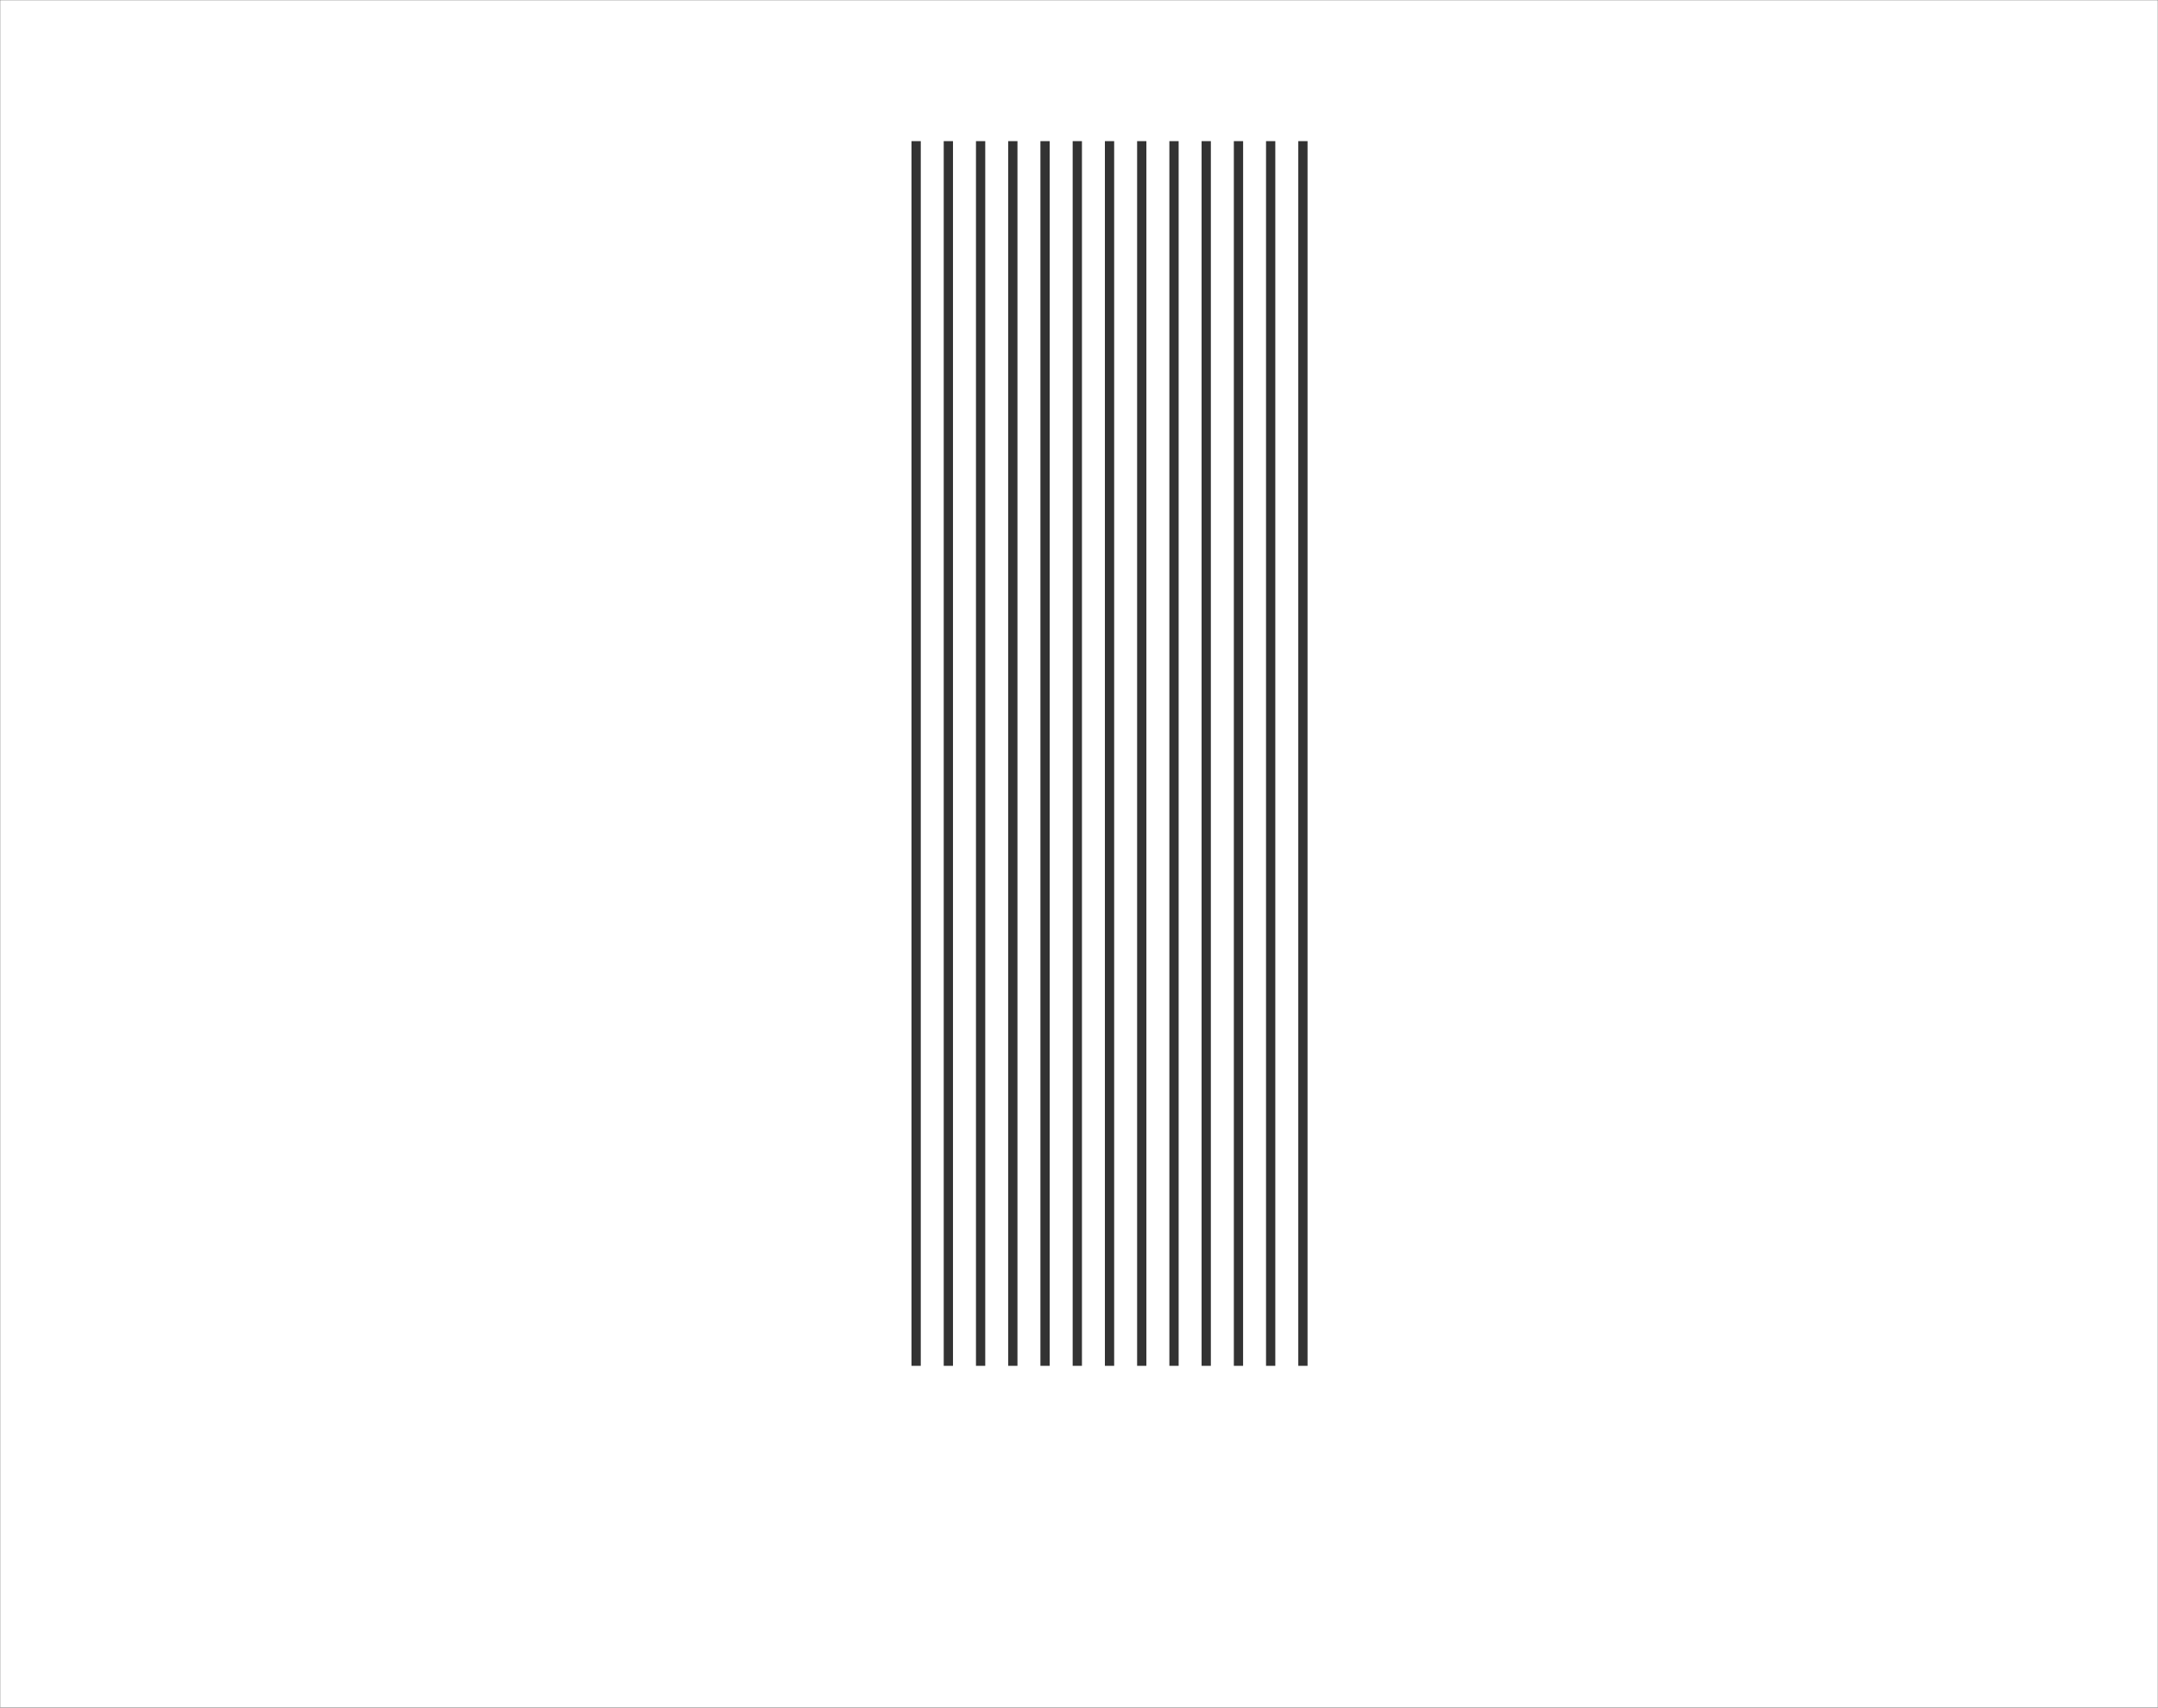 <?xml version="1.0" encoding="UTF-8"?> <svg xmlns="http://www.w3.org/2000/svg" xmlns:xlink="http://www.w3.org/1999/xlink" version="1.1" id="Слой_1" x="0px" y="0px" viewBox="0 0 6376 5046" style="enable-background:new 0 0 6376 5046;" xml:space="preserve"><rect x="0" y="0" width="6376" height="5046" fill="#333333" stroke="none"/> <style type="text/css"> .st0{fill:#FFFFFF;} </style> <path class="st0" d="M0.5,0.5v5045h6375V0.5H0.5z M2720.5,4036.1h-27.4v-3619h27.4V4036.1z M2815.7,4036.1h-27.4v-3619h27.4V4036.1z M2911,4036.1h-27.4v-3619h27.4V4036.1z M3006.2,4036.1h-27.4v-3619h27.4V4036.1z M3101.4,4036.1h-27.4v-3619h27.4V4036.1z M3196.7,4036.1h-27.4v-3619h27.4V4036.1z M3291.9,4036.1h-27.4v-3619h27.4L3291.9,4036.1z M3387.1,4036.1h-27.4v-3619h27.4V4036.1z M3482.4,4036.1H3455v-3619h27.4V4036.1z M3577.6,4036.1h-27.4v-3619h27.4V4036.1z M3672.8,4036.1h-27.3v-3619h27.4L3672.8,4036.1z M3768,4036.1h-27.4v-3619h27.4V4036.1z M3863.3,4036.1h-27.4v-3619h27.4V4036.1z"></path> </svg> 